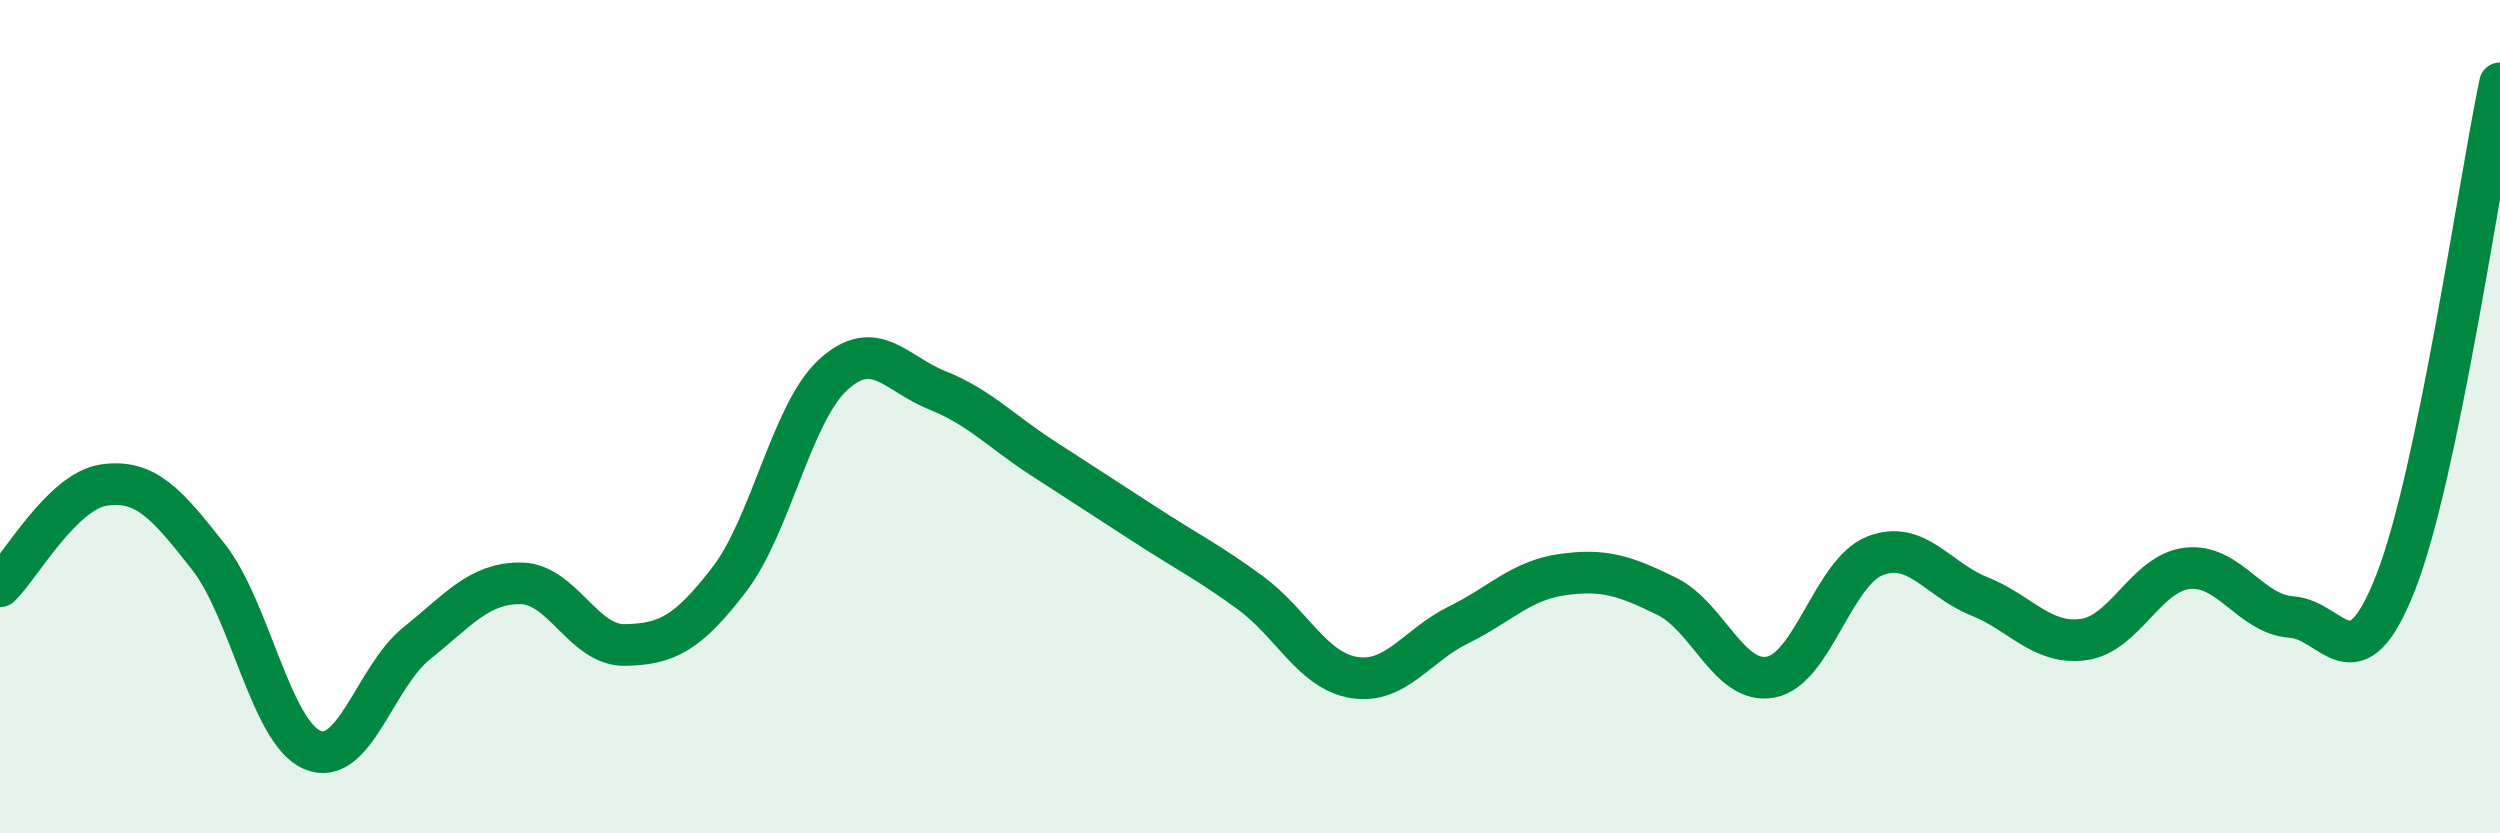 
    <svg width="60" height="20" viewBox="0 0 60 20" xmlns="http://www.w3.org/2000/svg">
      <path
        d="M 0,14.07 C 0.5,13.58 1.5,11.78 2.5,11.64 C 3.5,11.5 4,12.09 5,13.36 C 6,14.63 6.5,17.58 7.5,18 C 8.5,18.42 9,16.24 10,15.44 C 11,14.64 11.5,13.99 12.5,14 C 13.5,14.01 14,15.5 15,15.48 C 16,15.46 16.5,15.21 17.5,13.91 C 18.5,12.61 19,9.9 20,8.99 C 21,8.08 21.5,8.97 22.5,9.37 C 23.5,9.77 24,10.33 25,10.98 C 26,11.63 26.5,11.95 27.5,12.6 C 28.5,13.25 29,13.49 30,14.22 C 31,14.95 31.5,16.1 32.5,16.26 C 33.5,16.42 34,15.49 35,15 C 36,14.51 36.5,13.93 37.5,13.79 C 38.5,13.65 39,13.82 40,14.31 C 41,14.8 41.5,16.44 42.5,16.25 C 43.5,16.06 44,13.73 45,13.34 C 46,12.95 46.5,13.91 47.5,14.31 C 48.5,14.71 49,15.48 50,15.35 C 51,15.22 51.5,13.75 52.5,13.64 C 53.5,13.53 54,14.74 55,14.81 C 56,14.88 56.5,16.53 57.5,13.97 C 58.5,11.41 59.5,4.39 60,2L60 20L0 20Z"
        fill="#008740"
        opacity="0.1"
        stroke-linecap="round"
        stroke-linejoin="round"
      />
      <path
        d="M 0,14.07 C 0.5,13.58 1.5,11.78 2.5,11.64 C 3.5,11.5 4,12.09 5,13.36 C 6,14.63 6.5,17.58 7.5,18 C 8.5,18.42 9,16.24 10,15.44 C 11,14.64 11.5,13.99 12.5,14 C 13.5,14.01 14,15.5 15,15.48 C 16,15.46 16.5,15.21 17.5,13.91 C 18.5,12.61 19,9.9 20,8.99 C 21,8.08 21.5,8.97 22.5,9.37 C 23.5,9.77 24,10.33 25,10.98 C 26,11.63 26.5,11.95 27.5,12.6 C 28.5,13.25 29,13.49 30,14.22 C 31,14.95 31.5,16.1 32.5,16.26 C 33.5,16.42 34,15.49 35,15 C 36,14.51 36.5,13.93 37.5,13.79 C 38.5,13.65 39,13.82 40,14.31 C 41,14.8 41.5,16.44 42.5,16.25 C 43.5,16.06 44,13.73 45,13.34 C 46,12.95 46.5,13.91 47.5,14.31 C 48.5,14.71 49,15.48 50,15.35 C 51,15.22 51.5,13.75 52.5,13.64 C 53.5,13.53 54,14.74 55,14.81 C 56,14.88 56.5,16.53 57.5,13.97 C 58.5,11.41 59.5,4.39 60,2"
        stroke="#008740"
        stroke-width="1"
        fill="none"
        stroke-linecap="round"
        stroke-linejoin="round"
      />
    </svg>
  